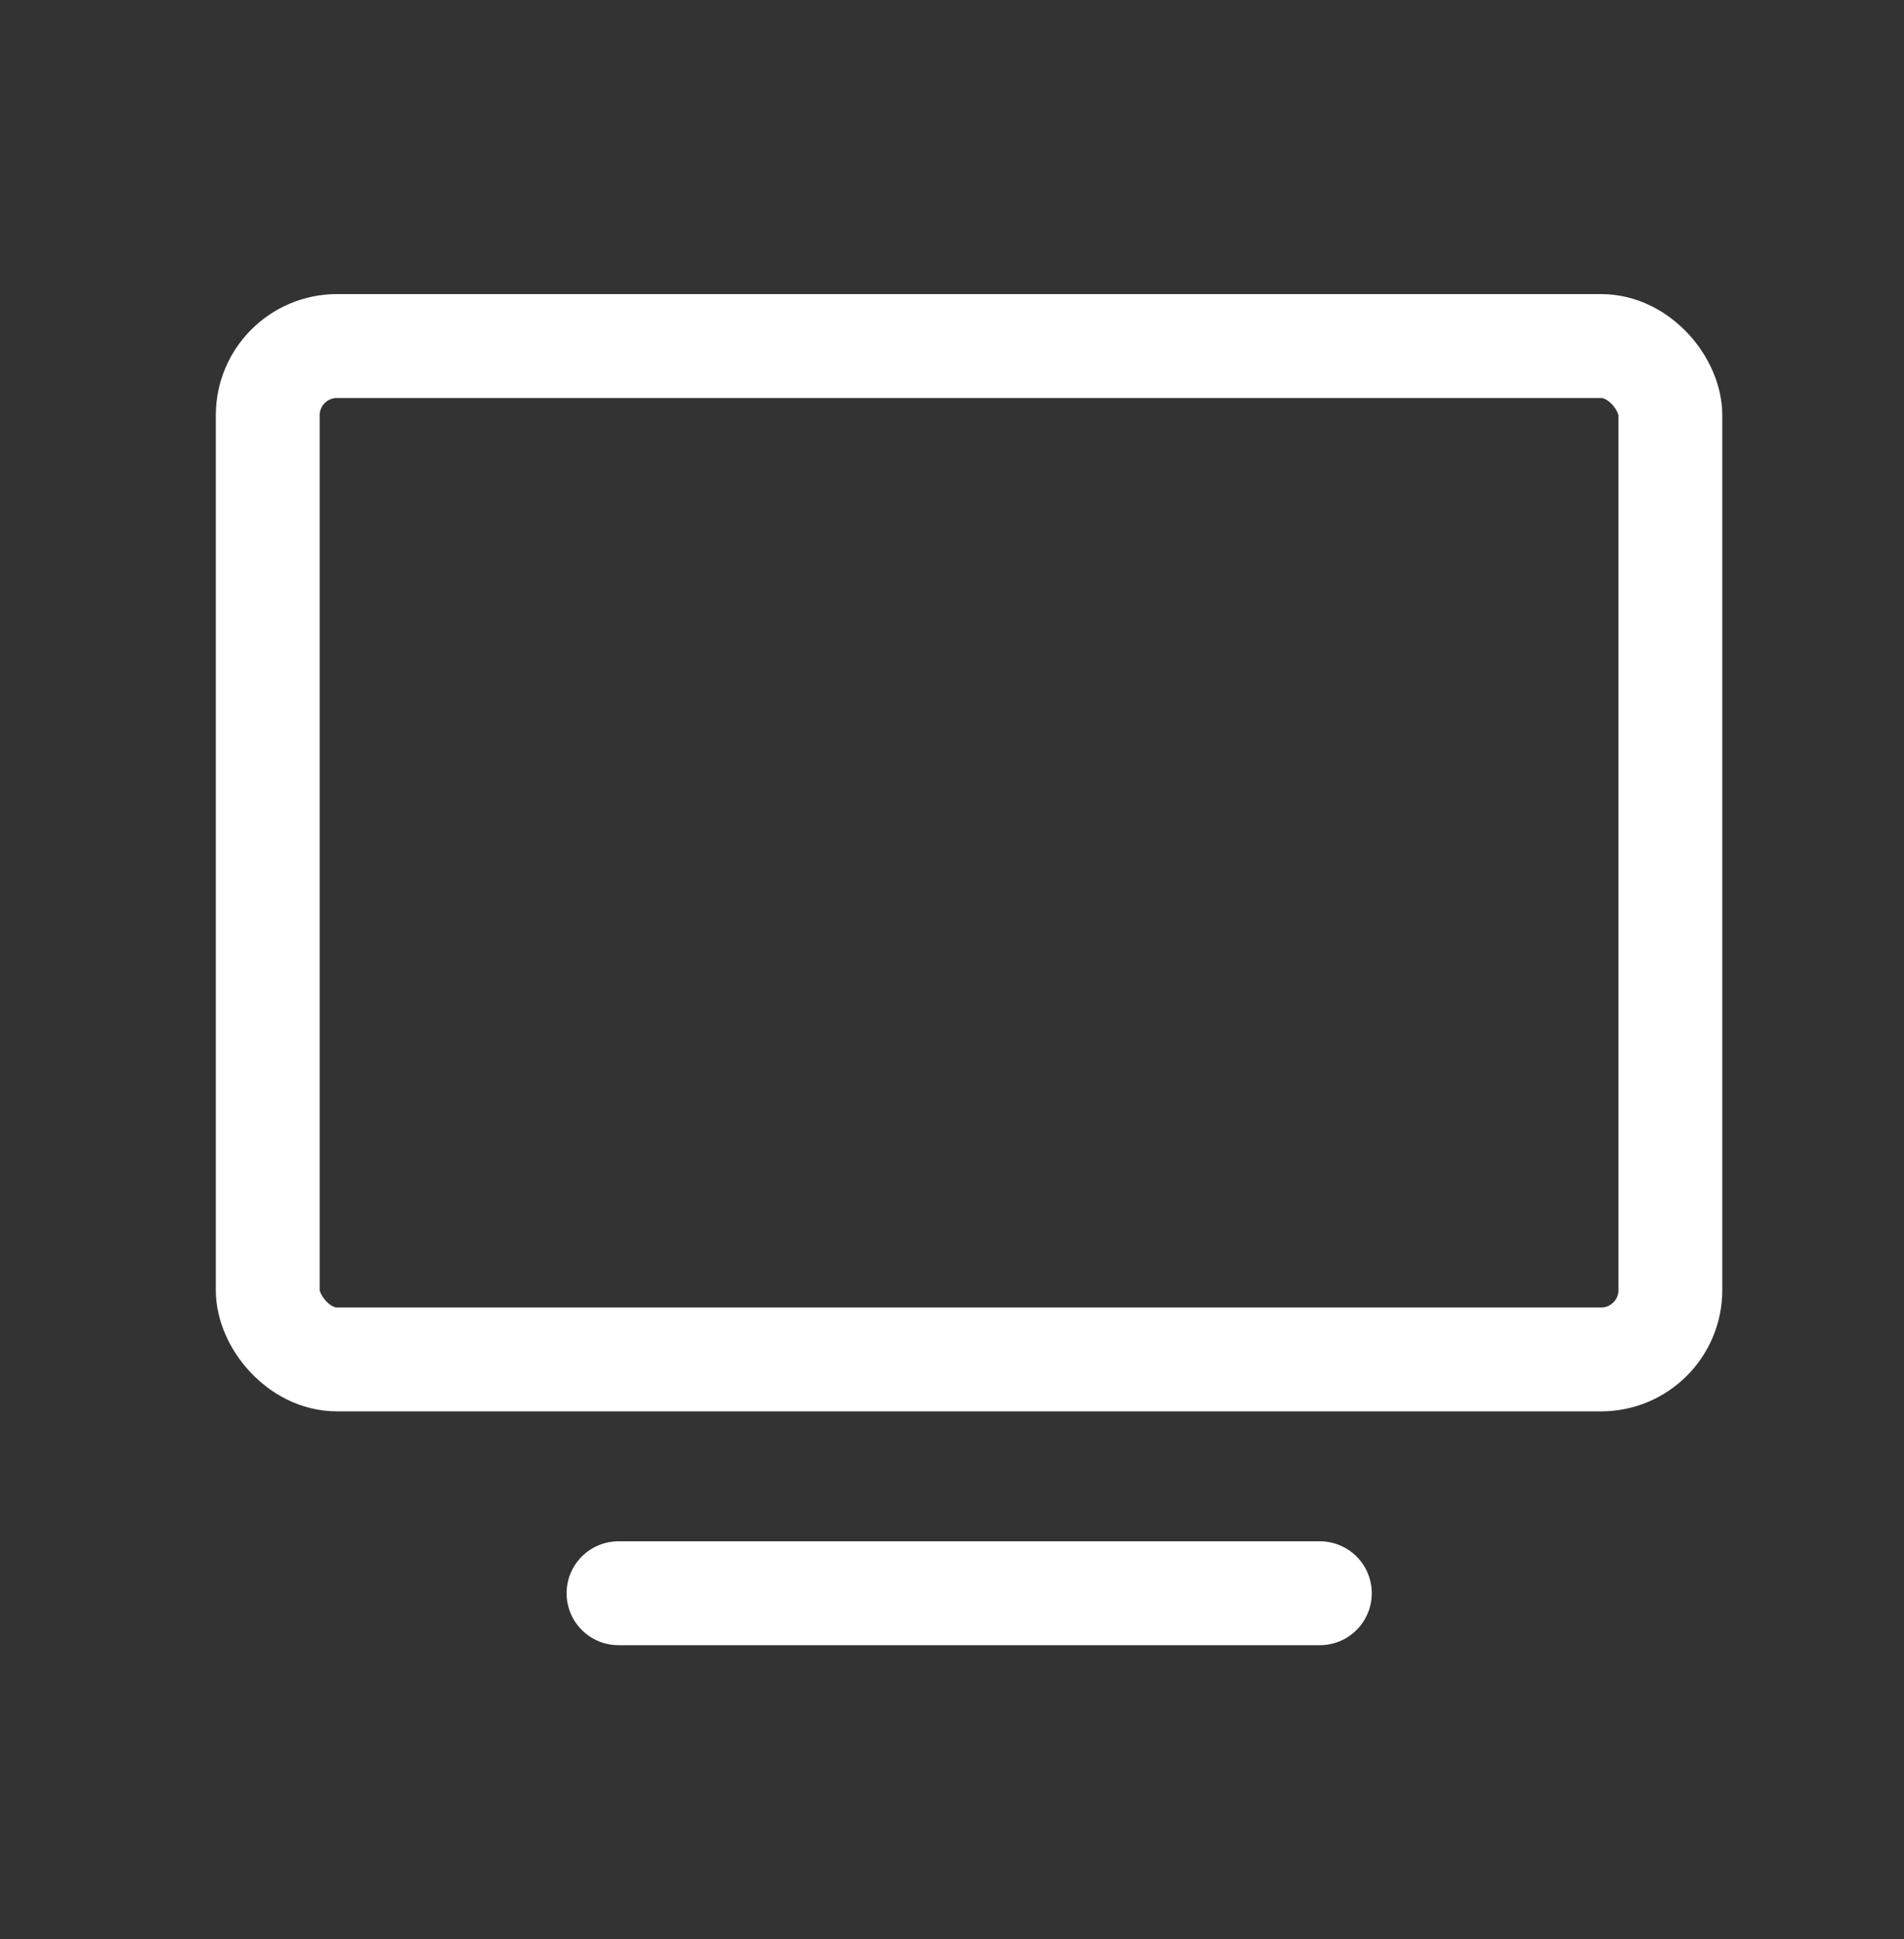 <svg width="55" height="56" viewBox="0 0 55 56" fill="none" xmlns="http://www.w3.org/2000/svg">
<rect x="0" y="0" width="55" height="56" fill="#333333" stroke="none"/>
<rect x="7.734" y="9.992" width="40.517" height="29.262" rx="2" stroke="white" stroke-width="3" stroke-linecap="round" stroke-linejoin="round"/>
<path d="M17.867 46.006H38.126" stroke="white" stroke-width="3" stroke-linecap="round" stroke-linejoin="round"/>
</svg>
